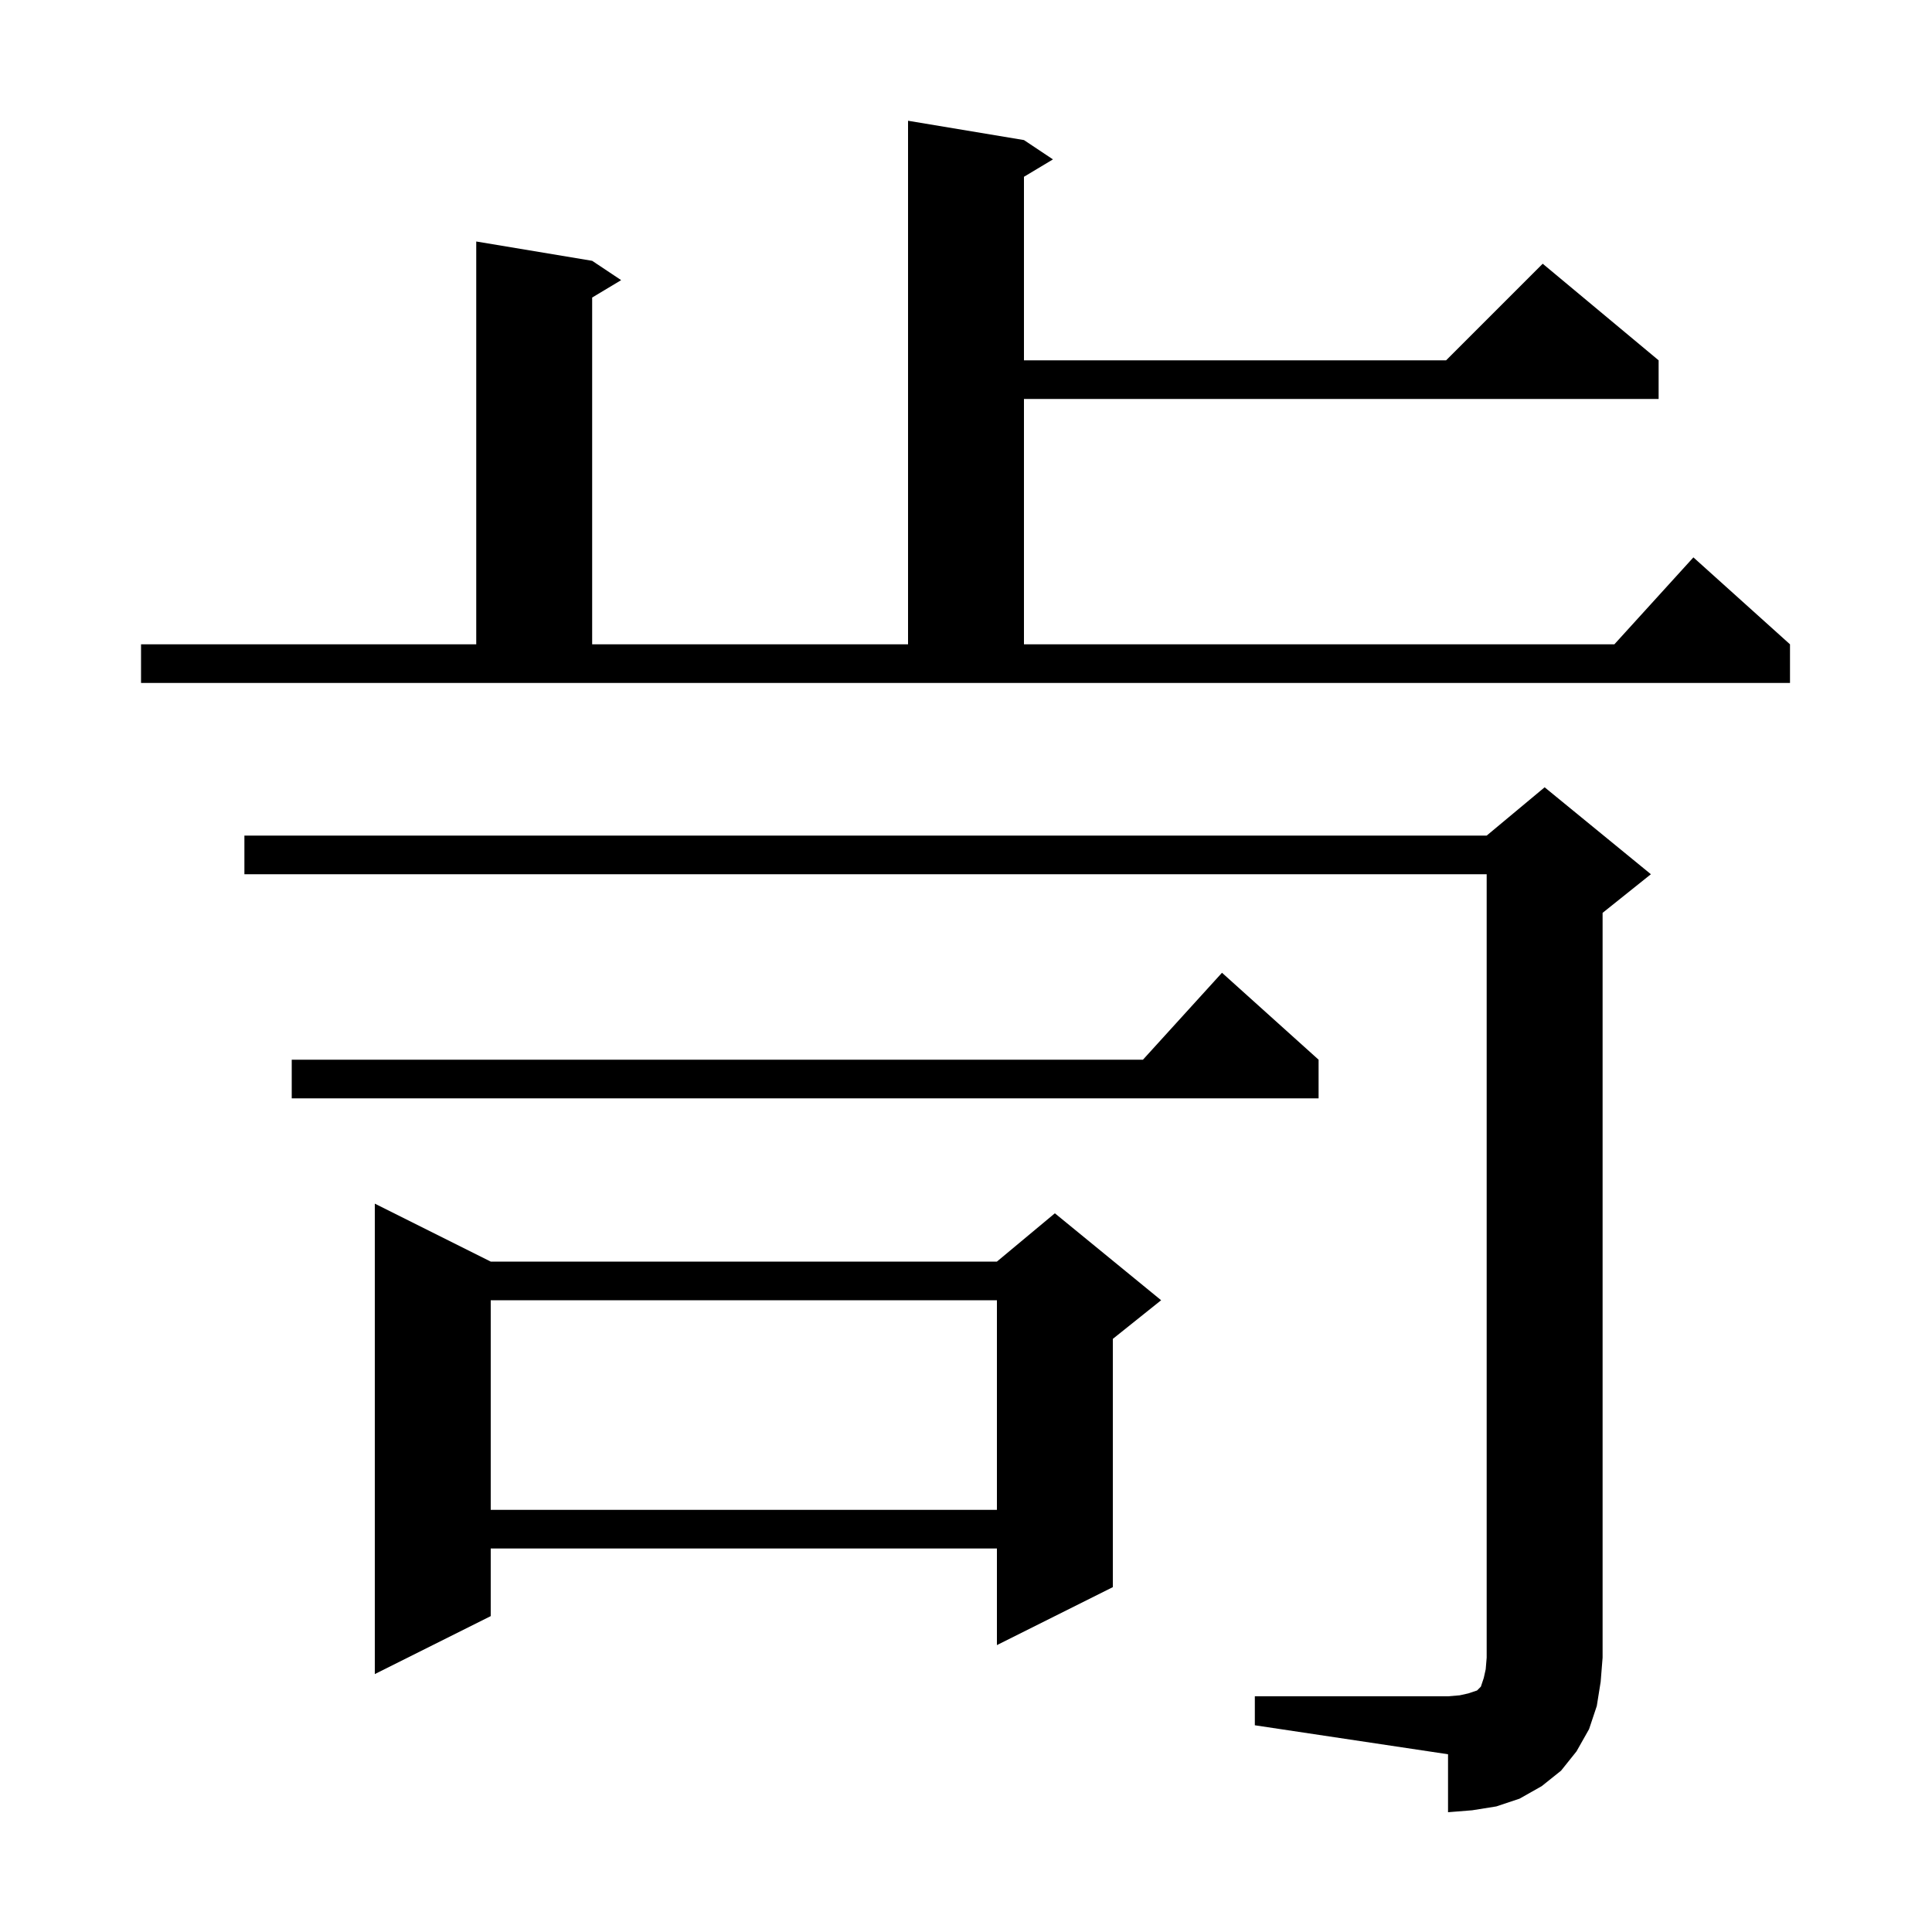 <svg xmlns="http://www.w3.org/2000/svg" xmlns:xlink="http://www.w3.org/1999/xlink" version="1.1" baseProfile="full" viewBox="0 0 200 200" width="200" height="200"><g fill="currentColor"><path d="M 129.9 175.6 L 149.9 175.6 L 151.1 175.5 L 152.0 175.3 L 152.9 175.0 L 153.3 174.6 L 153.6 173.7 L 153.8 172.8 L 153.9 171.6 L 153.9 90.5 L 25.3 90.5 L 25.3 86.5 L 153.9 86.5 L 159.9 81.5 L 170.9 90.5 L 165.9 94.5 L 165.9 171.6 L 165.7 174.1 L 165.3 176.6 L 164.5 179.0 L 163.2 181.3 L 161.6 183.3 L 159.6 184.9 L 157.3 186.2 L 154.9 187.0 L 152.4 187.4 L 149.9 187.6 L 149.9 181.6 L 129.9 178.6 Z M 50.8 130.6 L 103.2 130.6 L 109.2 125.6 L 120.2 134.6 L 115.2 138.6 L 115.2 164.3 L 103.2 170.3 L 103.2 160.3 L 50.8 160.3 L 50.8 167.3 L 38.8 173.3 L 38.8 124.6 Z M 50.8 134.6 L 50.8 156.3 L 103.2 156.3 L 103.2 134.6 Z M 136.5 109.7 L 136.5 113.7 L 30.2 113.7 L 30.2 109.7 L 118.318 109.7 L 126.5 100.7 Z M 14.6 66.7 L 49.3 66.7 L 49.3 25.0 L 61.3 27.0 L 64.3 29.0 L 61.3 30.8 L 61.3 66.7 L 94.0 66.7 L 94.0 12.5 L 106.0 14.5 L 109.0 16.5 L 106.0 18.3 L 106.0 37.3 L 149.7 37.3 L 159.7 27.3 L 171.7 37.3 L 171.7 41.3 L 106.0 41.3 L 106.0 66.7 L 167.118 66.7 L 175.3 57.7 L 185.3 66.7 L 185.3 70.7 L 14.6 70.7 Z "/></g></svg>